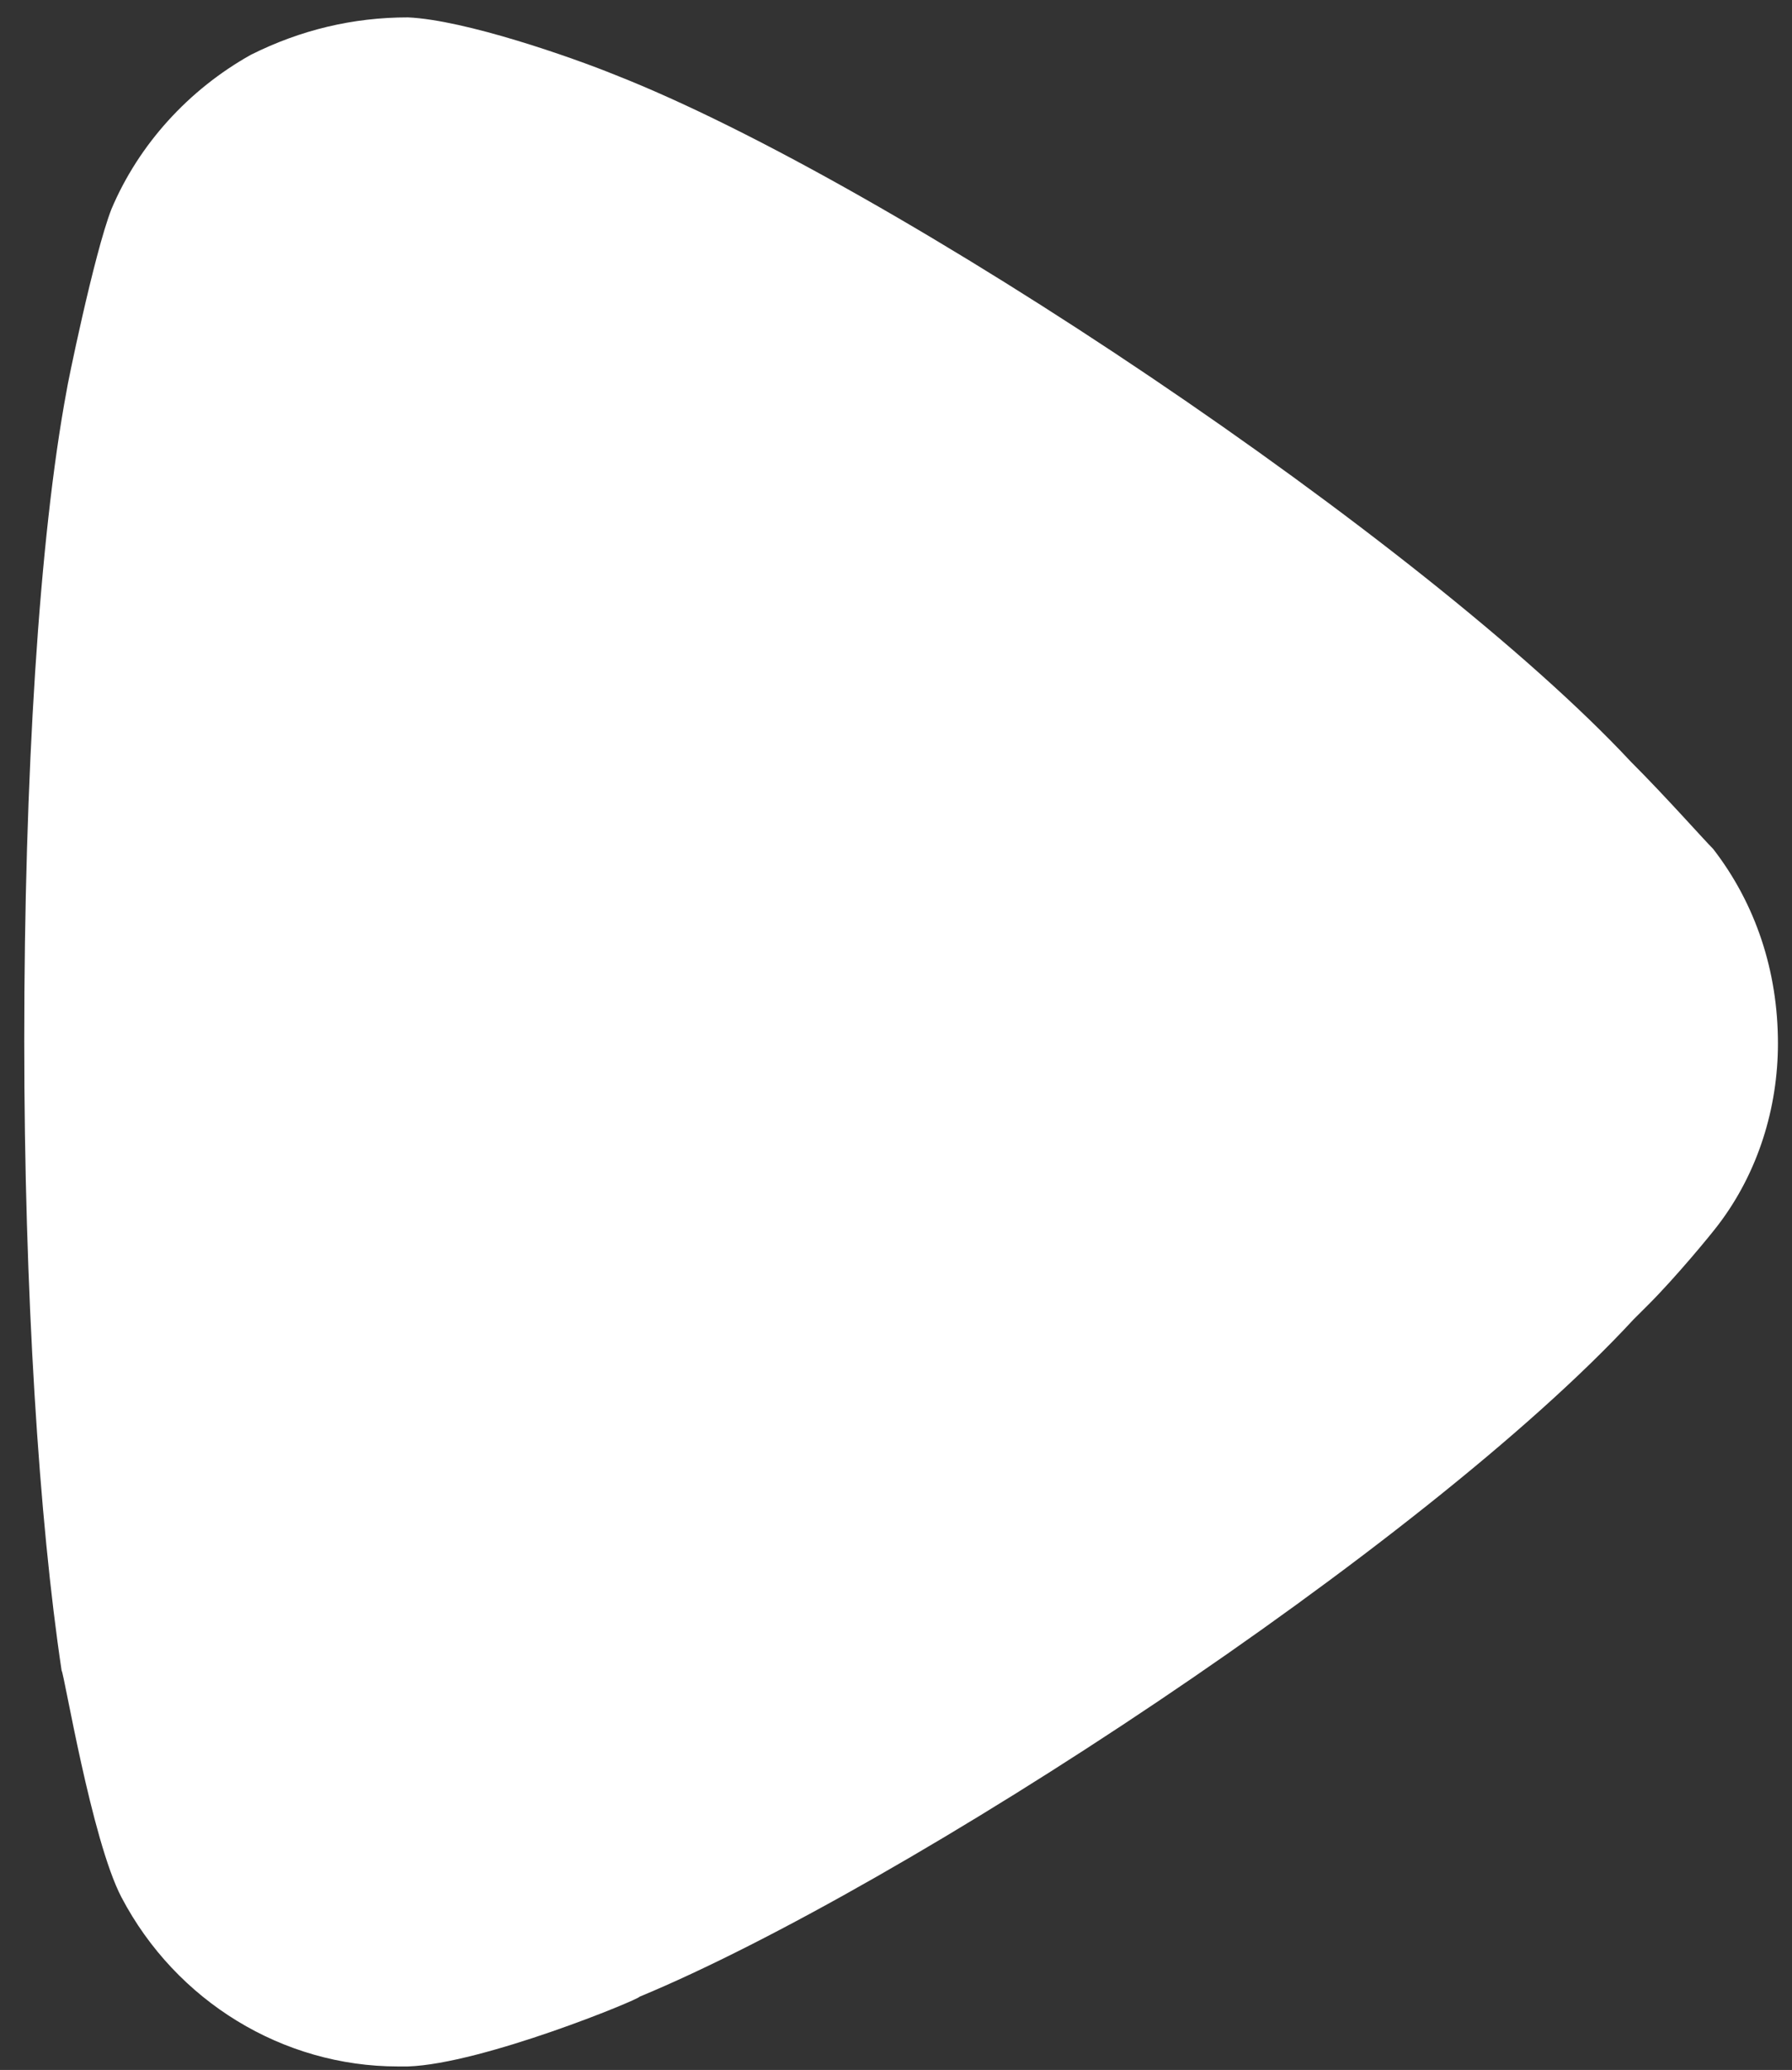 <svg width="58" height="67" viewBox="0 0 58 67" fill="none" xmlns="http://www.w3.org/2000/svg">
<rect x="0" y="0" width="58" height="67" fill="#333333" stroke="none"/>
<path d="M55.611 39.648C55.369 39.97 54.24 41.34 53.353 42.227L52.869 42.71C46.097 50.044 29.246 61.084 20.699 64.63C20.699 64.711 15.62 66.806 13.201 66.887H12.879C9.17 66.887 5.703 64.791 3.929 61.407C2.962 59.553 2.075 54.154 1.994 54.073C1.268 49.238 0.785 41.832 0.785 33.685C0.785 25.142 1.268 17.406 2.155 12.651C2.155 12.571 3.042 8.219 3.607 6.768C4.493 4.673 6.106 2.9 8.122 1.772C9.734 0.966 11.427 0.563 13.201 0.563C15.056 0.644 18.522 1.861 19.893 2.417C28.923 5.963 46.177 17.567 52.788 24.659C53.917 25.787 55.127 27.157 55.449 27.479C56.82 29.252 57.545 31.428 57.545 33.773C57.545 35.861 56.901 37.956 55.611 39.648Z" fill="white"/>
</svg>
